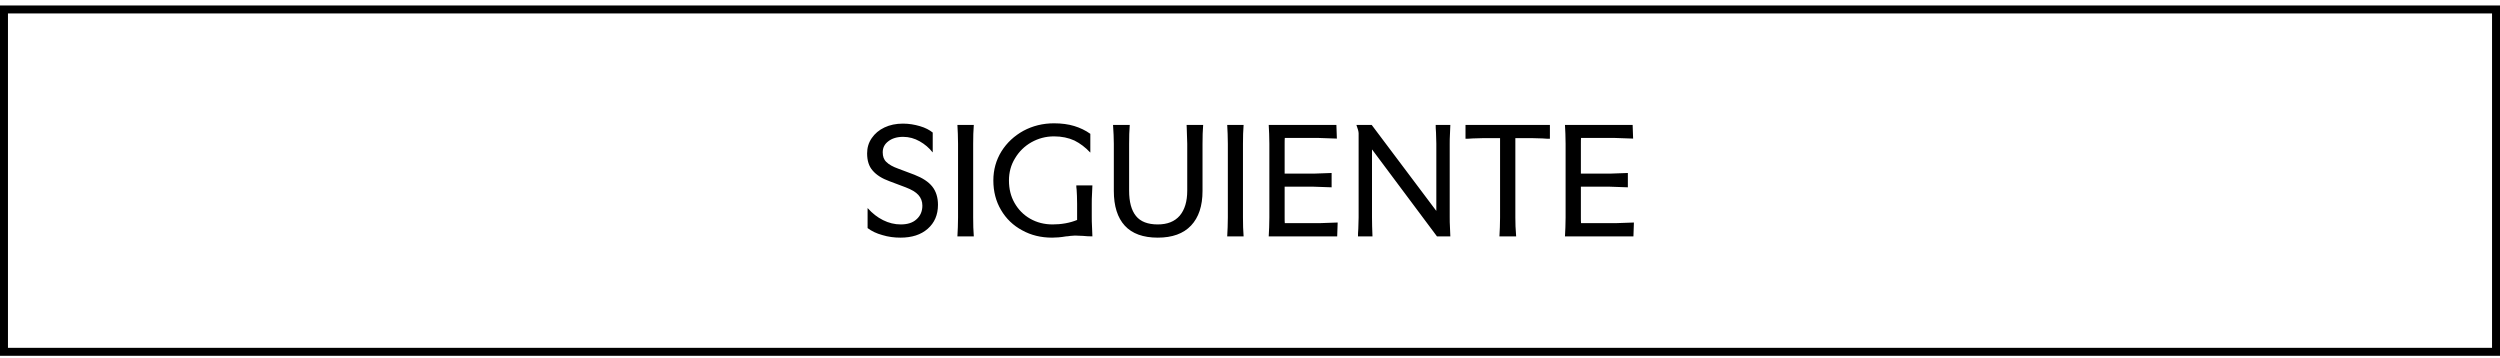 <svg width="314" height="45" viewBox="0 0 314 45" fill="none" xmlns="http://www.w3.org/2000/svg">
<rect x="0.5" y="1.188" width="313" height="43" stroke="black"/>
<path d="M110.83 29.527C111.55 29.747 112.31 29.848 113.09 29.848C114.53 29.848 115.67 29.488 116.53 28.727C117.37 27.988 117.81 26.988 117.81 25.727C117.81 24.808 117.57 24.027 117.09 23.427C116.61 22.828 115.87 22.348 114.85 21.948L112.83 21.188C112.15 20.948 111.65 20.668 111.33 20.348C111.01 20.047 110.87 19.648 110.87 19.128C110.87 18.567 111.09 18.108 111.57 17.747C112.03 17.387 112.65 17.188 113.43 17.188C114.19 17.188 114.87 17.387 115.51 17.747C116.15 18.108 116.69 18.567 117.13 19.128H117.15V16.648C116.75 16.328 116.23 16.047 115.55 15.848C114.87 15.648 114.17 15.527 113.41 15.527C112.53 15.527 111.77 15.688 111.09 16.008C110.41 16.328 109.87 16.788 109.49 17.348C109.09 17.927 108.91 18.567 108.91 19.267C108.91 20.168 109.13 20.887 109.61 21.427C110.09 21.988 110.79 22.427 111.73 22.767L113.75 23.527C114.49 23.808 115.03 24.128 115.35 24.488C115.67 24.848 115.85 25.288 115.85 25.828C115.85 26.547 115.59 27.128 115.11 27.547C114.63 27.988 113.97 28.188 113.13 28.188C112.37 28.188 111.63 28.008 110.91 27.648C110.19 27.288 109.55 26.788 108.99 26.148H108.97V28.648C109.47 29.027 110.09 29.328 110.83 29.527ZM120.33 27.308C120.33 28.188 120.29 28.968 120.25 29.688H122.31C122.25 28.968 122.23 28.188 122.23 27.308V18.067C122.23 17.188 122.25 16.387 122.31 15.688H120.25C120.29 16.387 120.33 17.188 120.33 18.067V27.308ZM128.385 28.927C129.505 29.547 130.745 29.848 132.145 29.848C132.625 29.848 133.205 29.808 133.905 29.688C134.025 29.688 134.205 29.668 134.445 29.628C134.685 29.608 134.865 29.587 135.025 29.587C135.225 29.587 135.565 29.608 136.025 29.628C136.405 29.668 136.805 29.688 137.205 29.688C137.205 29.468 137.185 29.128 137.165 28.668C137.125 28.008 137.125 27.508 137.125 27.188V25.567C137.125 25.247 137.125 24.808 137.165 24.207C137.185 23.788 137.205 23.488 137.205 23.288H135.185C135.185 23.407 135.185 23.587 135.225 23.828C135.225 24.027 135.245 24.288 135.265 24.587C135.265 24.887 135.285 25.227 135.285 25.608V27.628C134.845 27.808 134.365 27.948 133.825 28.047C133.265 28.148 132.725 28.188 132.205 28.188C131.165 28.188 130.225 27.948 129.385 27.468C128.545 26.988 127.905 26.328 127.425 25.488C126.945 24.648 126.725 23.707 126.725 22.668C126.725 21.668 126.965 20.727 127.485 19.887C127.985 19.047 128.665 18.367 129.545 17.867C130.405 17.387 131.345 17.128 132.385 17.128C133.345 17.128 134.205 17.308 134.945 17.648C135.665 18.008 136.325 18.508 136.925 19.148H136.945V16.808C136.325 16.367 135.645 16.047 134.925 15.828C134.205 15.607 133.345 15.488 132.385 15.488C130.985 15.488 129.705 15.807 128.545 16.427C127.385 17.067 126.465 17.927 125.785 19.008C125.105 20.108 124.765 21.328 124.765 22.668C124.765 24.047 125.085 25.288 125.725 26.367C126.365 27.468 127.265 28.328 128.385 28.927ZM141.277 28.348C142.197 29.348 143.577 29.848 145.417 29.848C147.237 29.848 148.637 29.348 149.597 28.328C150.557 27.308 151.037 25.867 151.037 23.988V18.067C151.037 17.188 151.057 16.387 151.117 15.688H149.037L149.057 16.148C149.097 17.188 149.117 17.828 149.117 18.067V23.948C149.117 25.308 148.797 26.348 148.177 27.087C147.537 27.828 146.617 28.188 145.417 28.188C144.177 28.188 143.257 27.848 142.677 27.128C142.097 26.407 141.817 25.348 141.817 23.948V18.067C141.817 17.188 141.837 16.387 141.897 15.688H139.797C139.857 16.567 139.897 17.348 139.897 18.067V23.988C139.897 25.887 140.357 27.348 141.277 28.348ZM154.217 27.308C154.217 28.188 154.177 28.968 154.137 29.688H156.197C156.137 28.968 156.117 28.188 156.117 27.308V18.067C156.117 17.188 156.137 16.387 156.197 15.688H154.137C154.177 16.387 154.217 17.188 154.217 18.067V27.308ZM159.431 27.308C159.431 28.188 159.391 28.968 159.351 29.688H167.951L168.011 27.948L165.751 28.027H161.371C161.351 27.867 161.351 27.628 161.351 27.267V23.448H164.971L167.251 23.527V21.727L164.991 21.808H161.351V18.087C161.351 17.747 161.351 17.488 161.371 17.328H165.651L167.911 17.407L167.851 15.688H159.351C159.391 16.387 159.431 17.188 159.431 18.067V27.308ZM170.603 28.727C170.563 29.168 170.563 29.488 170.563 29.688H172.383C172.343 28.767 172.323 27.988 172.323 27.308V18.788H172.343L180.483 29.688H182.163C182.163 29.488 182.143 29.168 182.123 28.727C182.083 28.087 182.083 27.628 182.083 27.308V18.047C182.083 17.767 182.083 17.288 182.123 16.648C182.143 16.227 182.163 15.908 182.163 15.688H180.323C180.323 15.908 180.323 16.227 180.363 16.648C180.383 17.288 180.403 17.767 180.403 18.047V26.468H180.383L172.283 15.688H170.363C170.543 16.168 170.643 16.527 170.643 16.747V27.308C170.643 27.628 170.623 28.087 170.603 28.727ZM188.408 27.328C188.408 28.188 188.368 28.968 188.328 29.688H190.428C190.348 28.788 190.328 28.008 190.328 27.328V17.348H192.388C192.668 17.348 193.128 17.367 193.748 17.387C194.148 17.427 194.448 17.427 194.668 17.427V15.688H184.068V17.427C184.248 17.427 184.548 17.427 184.988 17.387C185.568 17.367 186.028 17.348 186.348 17.348H188.408V27.328ZM196.639 27.308C196.639 28.188 196.599 28.968 196.559 29.688H205.159L205.219 27.948L202.959 28.027H198.579C198.559 27.867 198.559 27.628 198.559 27.267V23.448H202.179L204.459 23.527V21.727L202.199 21.808H198.559V18.087C198.559 17.747 198.559 17.488 198.579 17.328H202.859L205.119 17.407L205.059 15.688H196.559C196.599 16.387 196.639 17.188 196.639 18.067V27.308Z" fill="black"/>
</svg>
